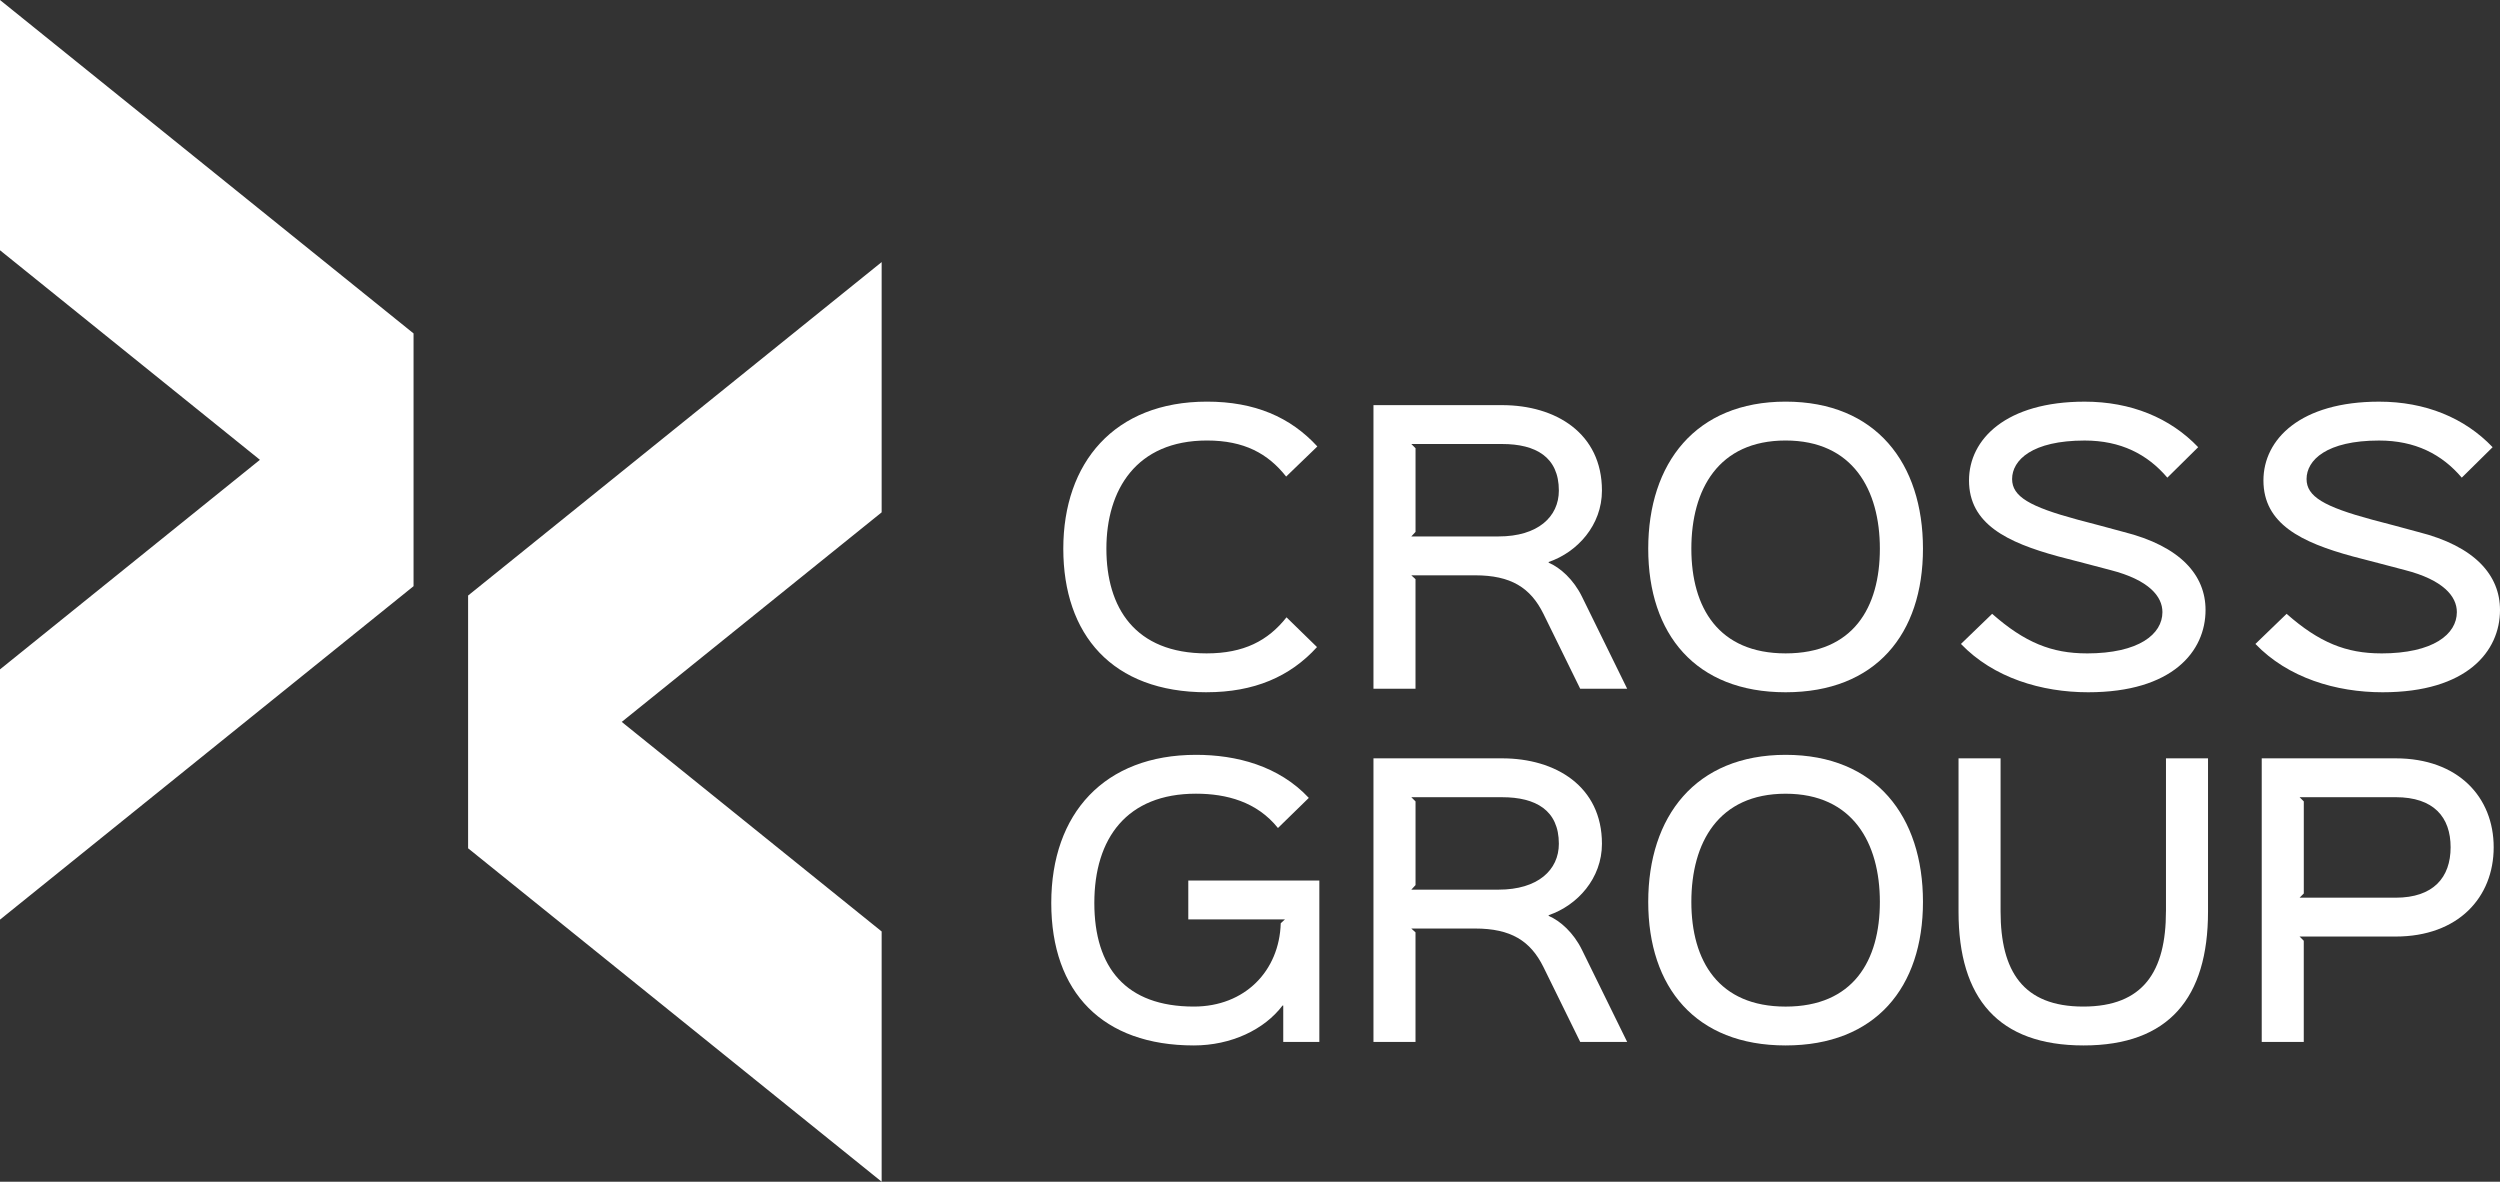 <?xml version="1.0" encoding="UTF-8"?>
<svg xmlns="http://www.w3.org/2000/svg" width="476" height="225" viewBox="0 0 476 225" fill="none">
  <rect x="0" y="0" width="476" height="225" fill="#333333" stroke="none"/>
  <g clip-path="url(#clip0_426_39)">
    <path d="M229.74 131.802C238.747 131.802 245.619 128.867 250.757 123.203L244.952 117.538C241.419 122.006 236.812 124.405 229.74 124.405C216.061 124.405 210.657 115.67 210.657 104.472C210.657 93.273 216.331 83.873 229.805 83.873C236.877 83.873 241.413 86.342 244.882 90.739L250.822 85.005C245.684 79.406 238.882 76.471 229.805 76.471C212.126 76.471 202.452 88.135 202.452 104.472C202.452 120.809 211.725 131.807 229.74 131.807V131.802Z" fill="white"></path>
    <path d="M294.866 107.136V107.001C300.335 105.133 305.011 99.999 305.011 93.404C305.011 82.471 296.204 77.137 285.994 77.137H261.508V131.136H269.513V110.271L268.711 109.54H280.856C287.663 109.54 291.397 111.874 293.869 116.872L300.871 131.136H309.813L301.207 113.602C299.603 110.336 297.071 108.068 294.866 107.136ZM285.327 102.138H268.716L269.518 101.272V85.34L268.716 84.539H285.999C292.405 84.539 296.806 87.008 296.806 93.404C296.806 98.402 292.806 102.138 285.332 102.138H285.327Z" fill="white"></path>
    <path d="M339.978 76.471C322.83 76.471 313.823 88.205 313.823 104.472C313.823 120.739 322.83 131.807 339.978 131.807C357.125 131.807 366.133 120.739 366.133 104.472C366.133 88.205 357.196 76.471 339.978 76.471ZM339.978 124.405C327.236 124.405 322.033 115.74 322.033 104.472C322.033 93.203 327.171 83.873 339.978 83.873C352.785 83.873 357.927 93.273 357.927 104.472C357.927 115.67 352.855 124.405 339.978 124.405Z" fill="white"></path>
    <path d="M397.32 124.405C390.648 124.405 385.511 122.336 379.305 116.872L373.365 122.607C379.571 129.072 388.714 131.807 397.586 131.807C413.665 131.807 419.936 124.004 419.936 116.141C419.936 109.54 415.199 104.006 404.322 101.277C403.054 100.941 396.713 99.208 395.581 98.943C386.438 96.474 383.105 94.54 383.105 91.21C383.105 87.609 386.909 83.878 396.919 83.878C403.791 83.878 408.858 86.477 412.663 90.945L418.532 85.145C413.194 79.546 405.721 76.476 396.919 76.476C381.972 76.476 374.899 83.608 374.899 91.475C374.899 99.744 382.102 103.275 391.911 105.944C393.114 106.28 400.718 108.208 401.851 108.544C409.124 110.412 411.726 113.542 411.726 116.542C411.726 120.744 407.254 124.41 397.315 124.41L397.32 124.405Z" fill="white"></path>
    <path d="M453.384 124.405C446.707 124.405 441.575 122.336 435.369 116.872L429.429 122.607C435.635 129.072 444.777 131.807 453.649 131.807C469.729 131.807 476 124.004 476 116.141C476 109.54 471.263 104.006 460.386 101.277C459.118 100.941 452.782 99.208 451.645 98.943C442.502 96.474 439.169 94.54 439.169 91.21C439.169 87.609 442.973 83.878 452.978 83.878C459.85 83.878 464.922 86.477 468.722 90.945L474.596 85.145C469.258 79.546 461.785 76.476 452.978 76.476C438.036 76.476 430.958 83.608 430.958 91.475C430.958 99.744 438.161 103.275 447.97 105.944C449.173 106.28 456.777 108.208 457.91 108.544C465.183 110.412 467.785 113.542 467.785 116.542C467.785 120.744 463.313 124.41 453.374 124.41L453.384 124.405Z" fill="white"></path>
    <path d="M226.241 175.053H244.656L243.854 175.784C243.589 184.849 237.048 191.65 227.308 191.65C214.366 191.65 208.361 184.248 208.361 171.918C208.361 159.587 214.567 151.119 227.709 151.119C233.514 151.119 239.318 152.651 243.323 157.654L249.198 151.92C243.458 145.79 235.383 143.721 227.714 143.721C210.301 143.721 200.161 154.855 200.161 171.923C200.161 188.991 209.97 199.052 227.313 199.052C234.386 199.052 240.722 196.052 244.195 191.455H244.331V198.386H251.203V167.656H226.251V175.058L226.241 175.053Z" fill="white"></path>
    <path d="M294.866 174.387V174.252C300.34 172.383 305.011 167.25 305.011 160.654C305.011 149.721 296.204 144.387 285.994 144.387H261.508V198.386H269.513V177.522L268.711 176.791H280.856C287.663 176.791 291.397 179.125 293.869 184.123L300.876 198.386H309.813L301.207 180.852C299.608 177.587 297.071 175.318 294.866 174.387ZM285.327 169.389H268.716L269.518 168.522V152.591L268.716 151.79H285.999C292.405 151.79 296.806 154.259 296.806 160.654C296.806 165.652 292.806 169.389 285.332 169.389H285.327Z" fill="white"></path>
    <path d="M339.978 143.721C322.83 143.721 313.823 155.456 313.823 171.717C313.823 187.979 322.83 199.052 339.978 199.052C357.125 199.052 366.133 187.984 366.133 171.717C366.133 155.451 357.196 143.721 339.978 143.721ZM339.978 191.655C327.236 191.655 322.033 182.991 322.033 171.722C322.033 160.454 327.171 151.124 339.978 151.124C352.785 151.124 357.927 160.524 357.927 171.722C357.927 182.921 352.855 191.655 339.978 191.655Z" fill="white"></path>
    <path d="M412.397 173.52C412.397 184.919 408.127 191.65 396.653 191.65C385.18 191.65 380.909 184.919 380.909 173.52V144.387H372.904V173.585C372.904 190.118 380.508 199.052 396.723 199.052C412.939 199.052 420.407 189.987 420.407 173.585V144.387H412.402V173.52H412.397Z" fill="white"></path>
    <path d="M456.121 144.387H430.633V198.386H438.637V179.12L437.835 178.318H456.116C468.06 178.318 474.797 170.851 474.797 161.32C474.797 151.79 468.06 144.387 456.116 144.387H456.121ZM456.121 170.921H437.84L438.642 170.12V152.586L437.84 151.785H456.121C463.394 151.785 466.597 155.586 466.597 161.32C466.597 167.055 463.329 170.921 456.121 170.921Z" fill="white"></path>
    <path d="M89.126 161.04L93.326 157.654L89.126 161.04V161.516L167.866 225V177.352L118.378 137.451L167.866 97.55V49.902L89.126 113.391V161.04Z" fill="white"></path>
    <path d="M78.74 63.96V63.484L0 0V47.648L49.488 87.549L0 127.45V175.098L78.74 111.609V63.96L74.54 67.346L78.74 63.96Z" fill="white"></path>
  </g>
  <defs>
    <clipPath id="clip0_426_39">
      <rect width="476" height="225" fill="white"></rect>
    </clipPath>
  </defs>
</svg>
